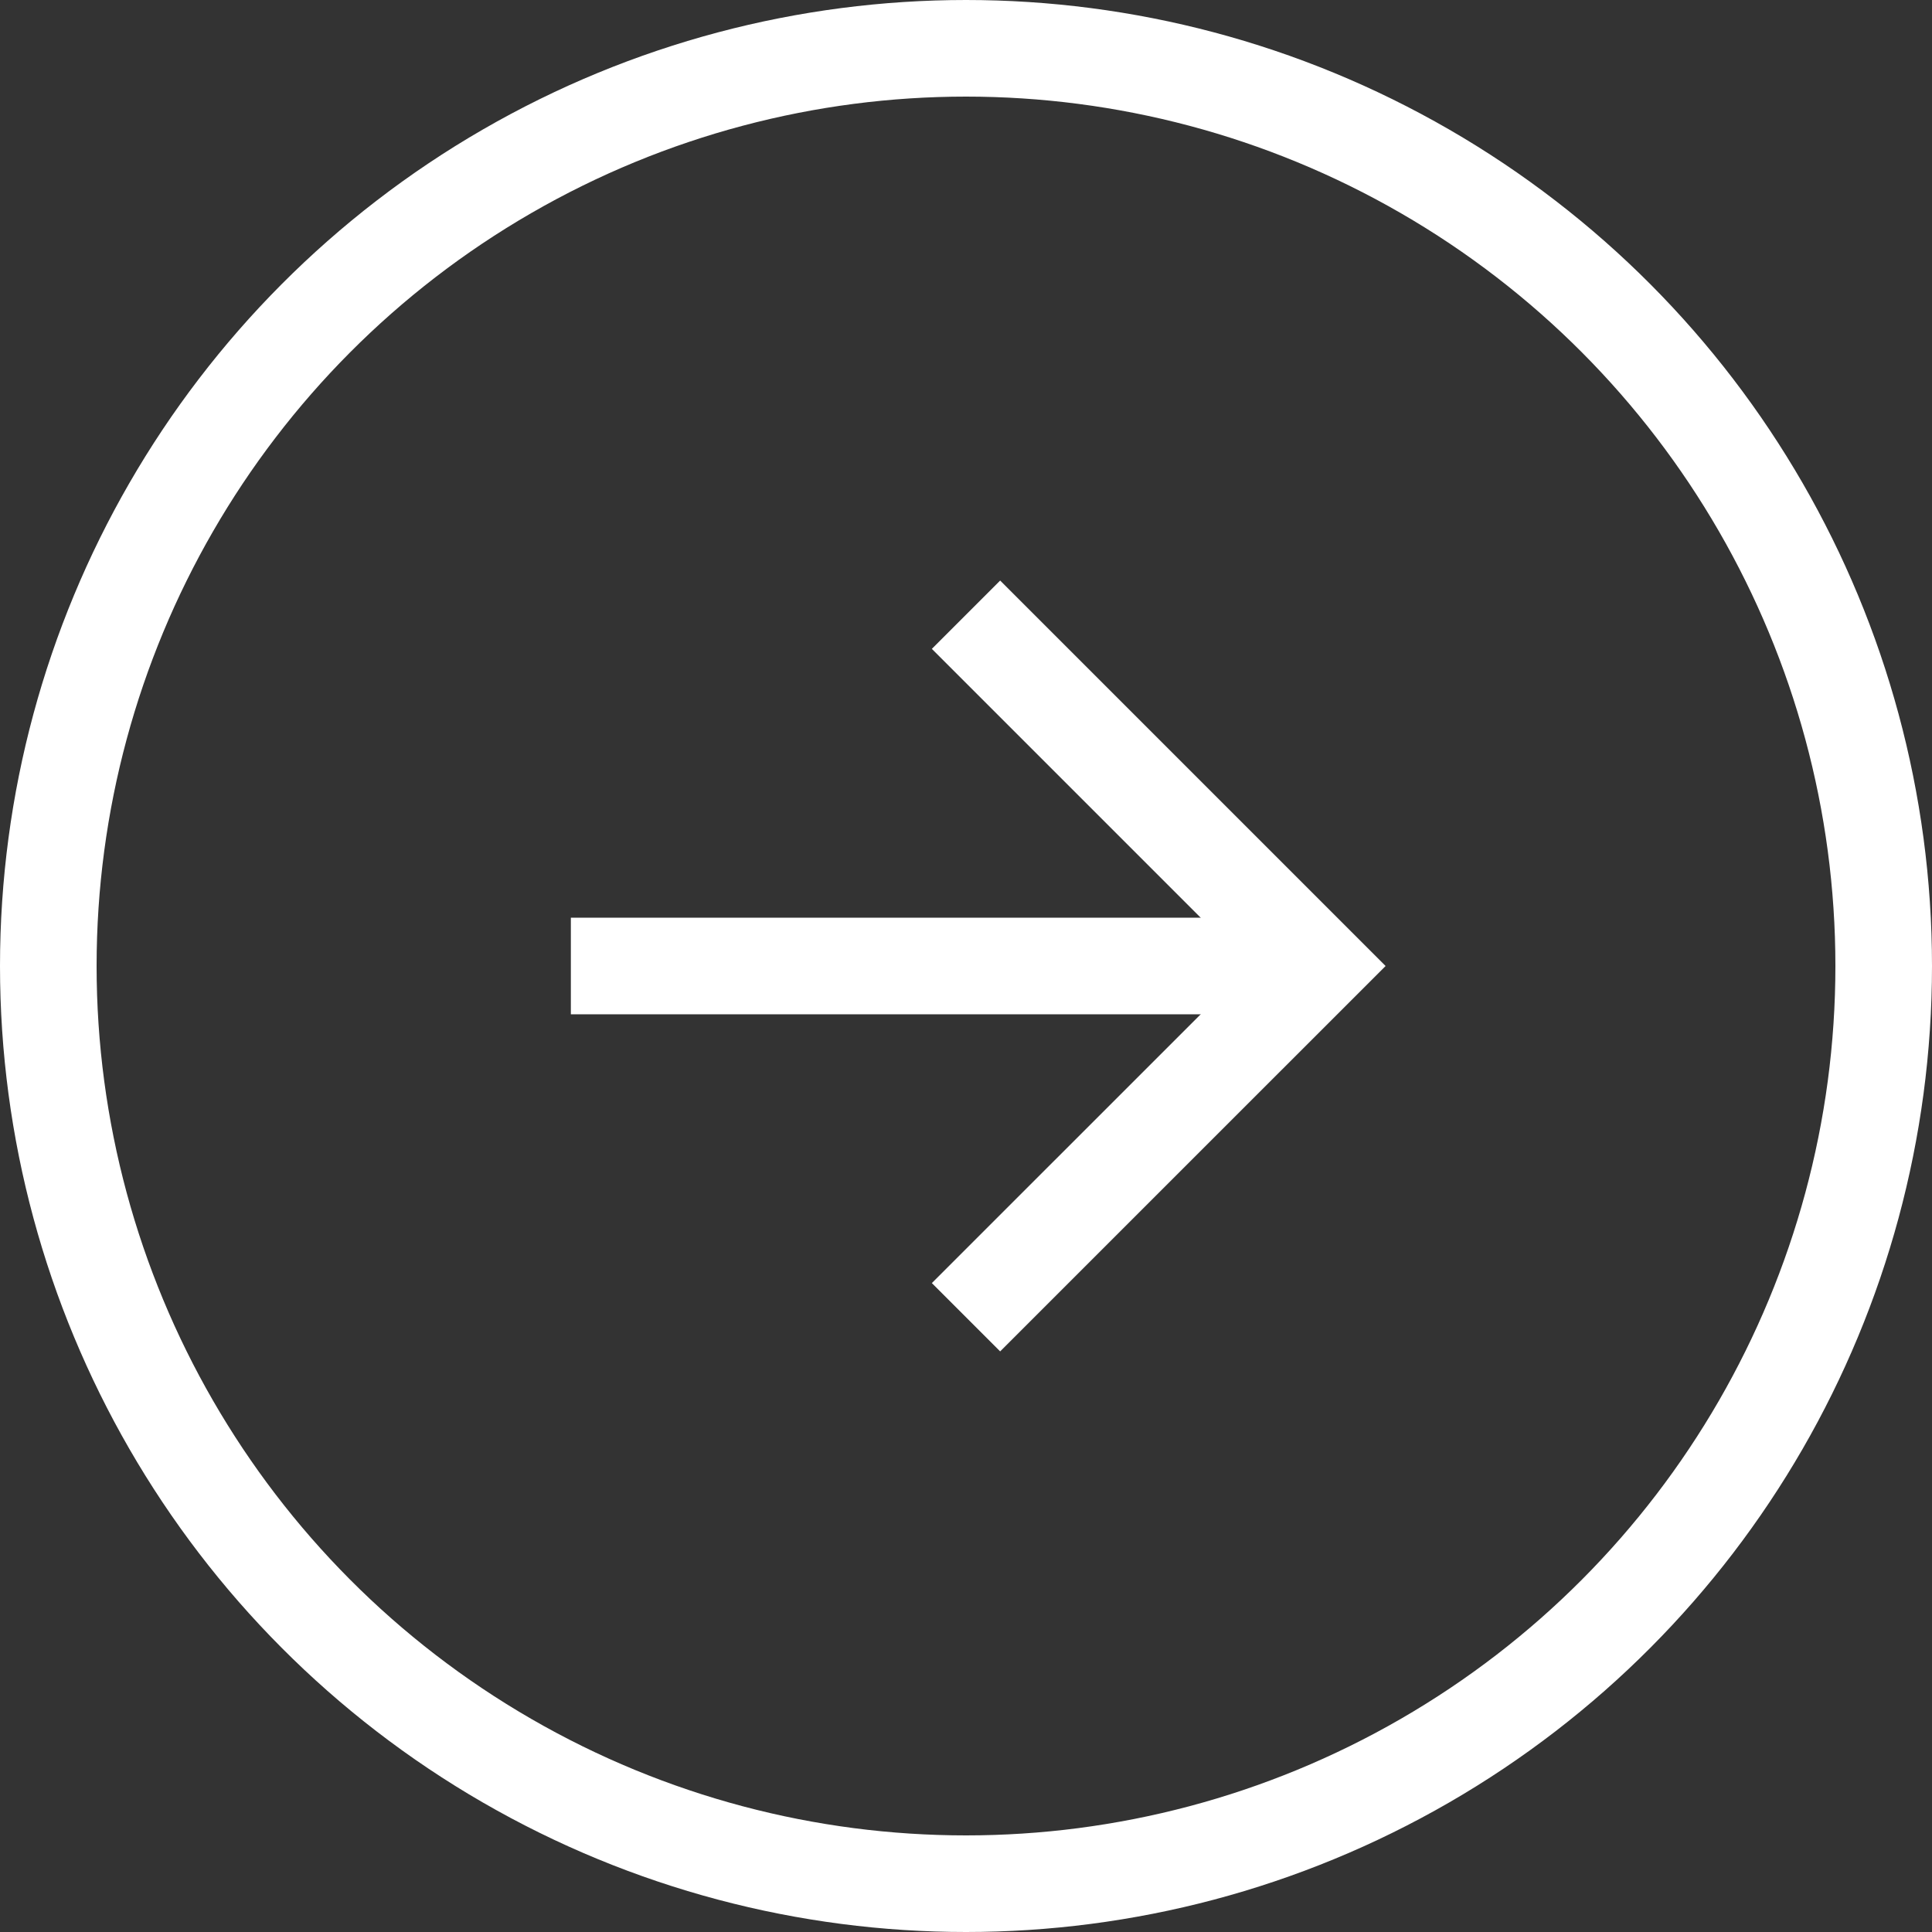 <svg width="40" height="40" viewBox="0 0 40 40" fill="none" xmlns="http://www.w3.org/2000/svg">
<rect x="0" y="0" width="40" height="40" fill="#333333" stroke="none"/>
<circle cx="20" cy="20" r="19" stroke="#ffffff" stroke-width="2"/>
<path d="M11.819 20H26.364" stroke="#ffffff" stroke-width="2"/>
<path d="M20 12.727L27.273 20L20 27.272" stroke="#ffffff" stroke-width="2"/>
</svg>
